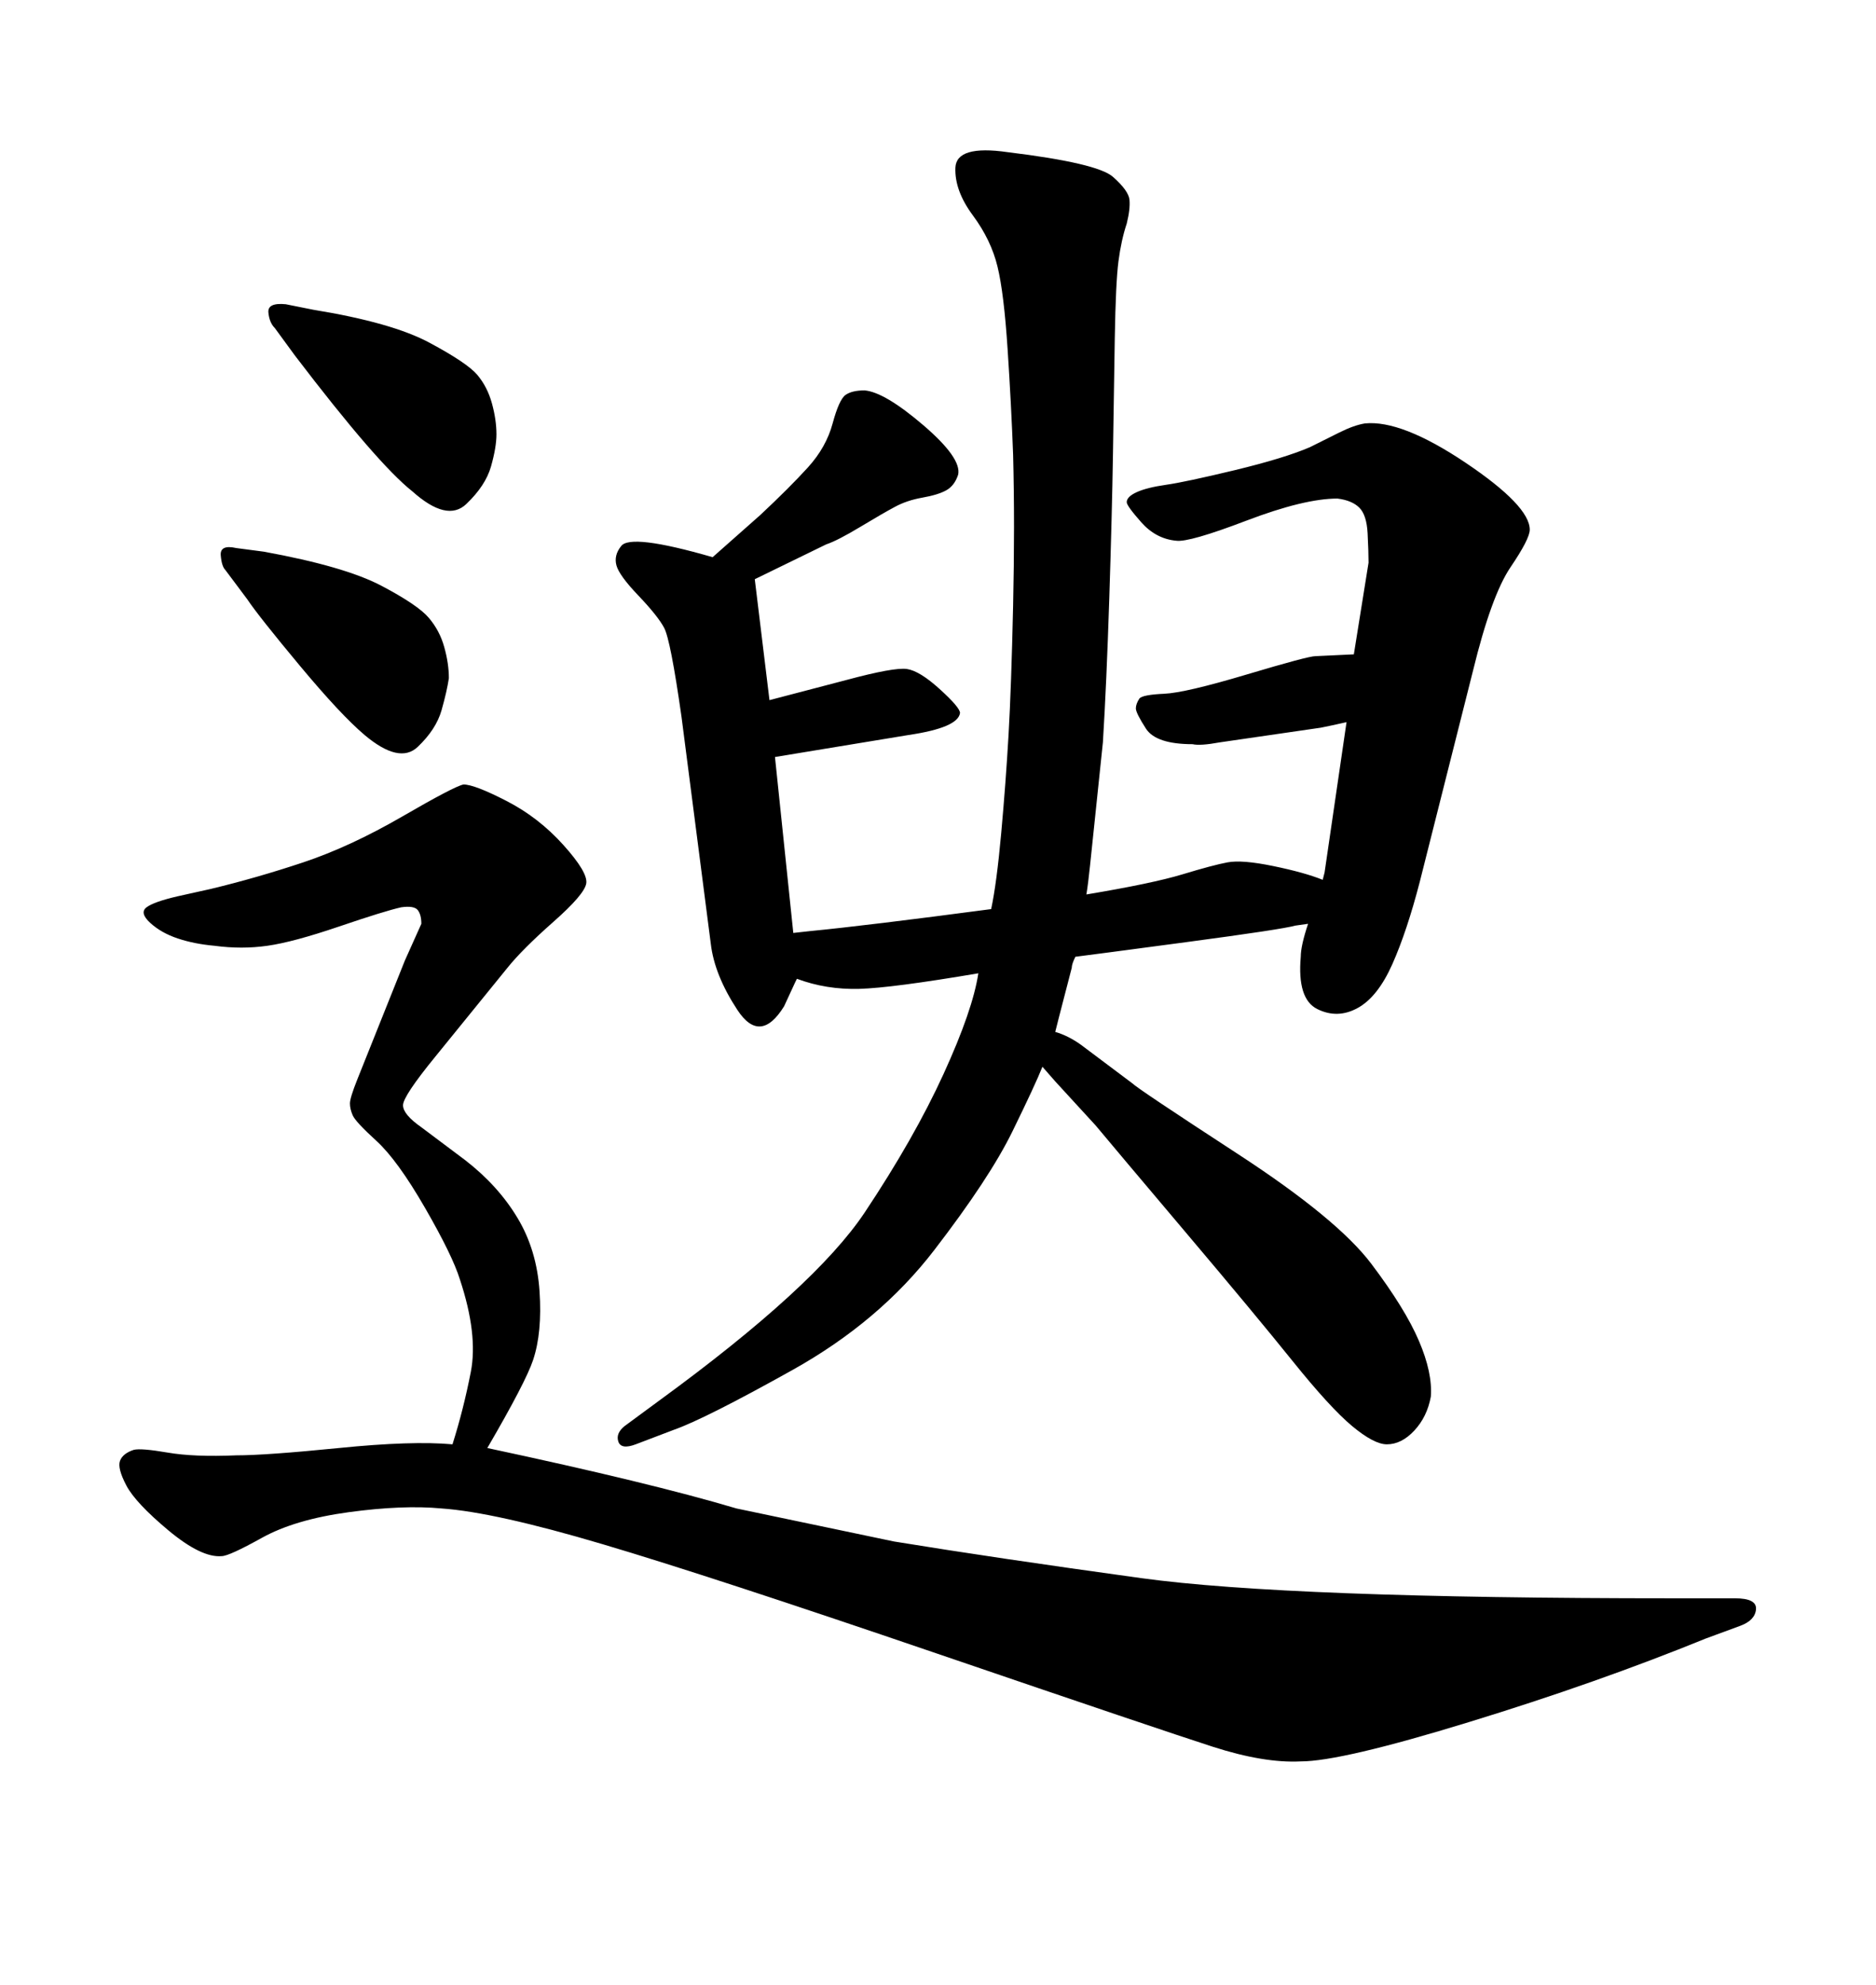 <svg xmlns="http://www.w3.org/2000/svg" xmlns:xlink="http://www.w3.org/1999/xlink" width="300" height="317.285"><path d="M171.97 152.93L171.97 152.93Q171.39 154.10 171.39 154.69L171.39 154.69L169.34 162.60L168.75 164.94Q170.80 165.53 172.85 166.99L172.85 166.99L181.05 173.14Q181.93 174.02 197.90 184.42Q213.87 194.82 219.29 202.00Q224.71 209.18 226.90 214.31Q229.10 219.43 228.81 223.24L228.81 223.24Q228.22 226.46 226.17 228.66Q224.12 230.86 221.78 230.86L221.78 230.86Q219.73 230.86 216.21 227.93Q212.70 225 206.69 217.53Q200.68 210.06 189.40 196.73Q178.13 183.40 175.20 179.88L175.20 179.88L168.75 172.85L166.70 170.51Q165.53 173.44 161.87 180.91Q158.20 188.38 149.41 199.80Q140.63 211.23 126.71 218.99Q112.79 226.76 107.81 228.52L107.81 228.52L101.66 230.86Q99.32 231.74 98.88 230.42Q98.44 229.10 99.90 227.93L99.90 227.93L105.47 223.83Q130.37 205.66 138.28 193.80Q146.19 181.93 150.88 171.68Q155.57 161.43 156.45 155.57L156.45 155.57Q142.68 157.91 137.40 158.06Q132.13 158.20 127.44 156.45L127.44 156.45L127.15 157.03L125.39 160.84Q121.58 166.99 117.92 161.43Q114.26 155.86 113.67 150.88L113.67 150.88L108.98 114.55Q107.23 102.25 106.20 100.34Q105.18 98.44 102.10 95.21Q99.02 91.99 98.58 90.38Q98.14 88.77 99.32 87.30L99.32 87.30Q100.78 85.25 113.96 89.06L113.96 89.06L121.58 82.32Q126.27 77.93 129.20 74.71Q132.13 71.48 133.15 67.68Q134.18 63.87 135.21 63.13Q136.23 62.40 138.28 62.40L138.28 62.40Q141.50 62.70 147.66 67.97Q153.81 73.24 153.22 75.88L153.22 75.88Q152.64 77.64 151.32 78.37Q150 79.10 147.51 79.54Q145.02 79.98 143.12 81.01Q141.21 82.03 137.55 84.23Q133.89 86.43 132.13 87.01L132.13 87.01L120.70 92.58L123.05 111.91L135.35 108.69Q142.97 106.64 145.02 106.93Q147.07 107.23 150.29 110.16Q153.52 113.09 153.52 113.96L153.52 113.96Q153.22 116.31 145.31 117.48L145.31 117.48L123.93 121.00L126.86 149.12L129.49 148.83Q138.57 147.95 158.50 145.31L158.50 145.31Q159.38 141.21 160.11 133.15Q160.84 125.10 161.28 117.48Q161.72 109.86 162.01 96.83Q162.30 83.79 162.01 72.66L162.01 72.66Q161.72 64.75 161.13 55.81Q160.55 46.88 159.52 42.63Q158.50 38.38 155.57 34.42Q152.64 30.47 152.78 26.81Q152.93 23.14 161.13 24.32L161.13 24.32Q175.49 26.07 177.98 28.27Q180.47 30.47 180.62 31.93Q180.76 33.40 180.18 35.74L180.18 35.74Q179.30 38.38 178.86 41.75Q178.42 45.12 178.27 54.05Q178.13 62.99 177.98 72.51Q177.83 82.03 177.39 95.65Q176.95 109.28 176.37 118.65L176.37 118.65L174.32 138.28Q174.02 141.21 173.73 142.97L173.73 142.97Q184.28 141.21 189.11 139.75Q193.95 138.28 196.29 137.84Q198.63 137.40 203.61 138.43Q208.59 139.45 211.52 140.63L211.52 140.63L211.82 139.45L215.33 115.43Q212.70 116.02 211.23 116.31L211.23 116.31L195.12 118.65Q191.89 119.24 190.72 118.95L190.72 118.95Q184.86 118.95 183.25 116.46Q181.64 113.96 181.64 113.23Q181.64 112.50 182.23 111.62L182.23 111.62Q182.81 111.04 186.18 110.89Q189.55 110.74 199.37 107.81Q209.18 104.88 210.35 104.88L210.35 104.88L216.50 104.59L218.85 89.94Q218.85 88.18 218.70 85.25Q218.55 82.32 217.38 81.15Q216.21 79.98 213.87 79.69L213.87 79.69Q208.59 79.69 199.37 83.20Q190.14 86.72 188.09 86.43L188.09 86.43Q184.86 86.13 182.52 83.50Q180.18 80.86 180.18 80.27L180.18 80.27Q180.18 79.39 181.79 78.66Q183.40 77.93 186.47 77.49Q189.55 77.05 197.46 75.15Q205.37 73.24 209.47 71.48L209.47 71.48L214.16 69.14Q216.50 67.97 218.26 67.68L218.26 67.68Q224.12 67.09 234.38 73.97Q244.63 80.86 244.63 84.67L244.63 84.67Q244.63 86.13 241.55 90.67Q238.48 95.21 235.55 107.23L235.55 107.23L227.05 140.92Q225 148.83 222.66 154.10Q220.31 159.38 217.09 161.13Q213.87 162.89 210.64 161.28Q207.42 159.67 208.01 152.93L208.01 152.93Q208.01 151.17 209.18 147.66L209.18 147.66L207.13 147.95Q205.08 148.54 189.70 150.59Q174.32 152.64 171.97 152.93ZM47.17 56.84L47.17 56.84L43.95 52.44Q43.07 51.56 42.92 49.95Q42.77 48.34 45.70 48.63L45.70 48.63L50.10 49.51Q62.70 51.56 68.70 54.79Q74.71 58.01 76.32 59.91Q77.93 61.82 78.66 64.45Q79.39 67.09 79.39 69.43L79.39 69.43Q79.39 71.48 78.52 74.56Q77.64 77.64 74.56 80.57Q71.48 83.50 65.92 78.52L65.92 78.52Q60.35 74.12 47.17 56.84ZM39.55 95.80L39.55 95.80L36.04 91.11Q35.45 90.53 35.30 88.77Q35.16 87.01 37.79 87.60L37.79 87.60L42.19 88.18Q55.08 90.53 60.94 93.60Q66.80 96.68 68.55 98.73Q70.31 100.78 71.04 103.42Q71.78 106.05 71.78 108.40L71.78 108.40Q71.48 110.45 70.61 113.53Q69.73 116.60 66.80 119.38Q63.87 122.17 58.30 117.48L58.30 117.48Q54.49 114.26 47.90 106.35Q41.31 98.44 39.55 95.80ZM117.77 241.11L142.97 246.39Q159.08 249.02 182.52 252.25Q205.96 255.47 267.48 255.47L267.48 255.47L277.44 255.47Q280.96 255.47 280.81 257.23Q280.66 258.98 278.32 259.86L278.32 259.86L272.75 261.91Q255.47 268.95 234.96 275.24Q214.45 281.54 208.01 281.54L208.01 281.54Q202.15 281.84 193.95 279.20Q185.74 276.56 149.71 264.26Q113.67 251.95 96.39 246.83Q79.10 241.70 70.61 241.11L70.61 241.11Q64.45 240.53 55.81 241.70Q47.17 242.87 41.89 245.80Q36.62 248.73 35.45 248.73L35.45 248.73Q32.23 249.02 26.95 244.63Q21.68 240.23 20.21 237.45Q18.75 234.67 19.19 233.50Q19.63 232.32 21.39 231.74L21.39 231.74Q22.56 231.45 26.81 232.18Q31.05 232.91 37.79 232.62L37.79 232.62Q42.48 232.62 54.20 231.45Q65.92 230.27 72.36 230.86L72.36 230.86Q74.12 225.29 75.29 219.29Q76.46 213.28 73.54 204.49L73.54 204.49Q72.36 200.68 67.97 193.07Q63.57 185.45 60.21 182.37Q56.84 179.30 56.40 178.27Q55.96 177.25 55.96 176.37Q55.96 175.49 57.13 172.56L57.13 172.56L64.75 153.52L67.38 147.66Q67.38 146.19 66.80 145.46Q66.21 144.73 64.16 145.02L64.16 145.02Q61.52 145.61 54.20 148.10Q46.88 150.59 42.77 151.17Q38.67 151.76 34.28 151.17L34.28 151.17Q31.05 150.88 28.42 150Q25.78 149.12 24.02 147.51Q22.27 145.90 23.44 145.02Q24.61 144.14 28.42 143.26L28.42 143.26L33.69 142.09Q41.02 140.33 48.49 137.84Q55.96 135.35 64.31 130.52Q72.66 125.68 74.12 125.39L74.12 125.39Q75.88 125.39 81.01 128.03Q86.13 130.66 90.09 135.06Q94.04 139.45 93.75 141.21L93.75 141.21Q93.46 142.97 88.48 147.36Q83.50 151.76 81.15 154.69L81.15 154.69L69.73 168.75Q64.45 175.20 64.45 176.66L64.45 176.66Q64.45 178.13 67.38 180.18L67.38 180.18L74.41 185.45Q79.69 189.55 82.76 194.68Q85.84 199.80 86.28 206.40Q86.72 212.99 85.25 217.38L85.25 217.38Q84.08 220.90 77.93 231.45L77.93 231.45Q104.00 237.01 117.77 241.11L117.77 241.11Z"/></svg>